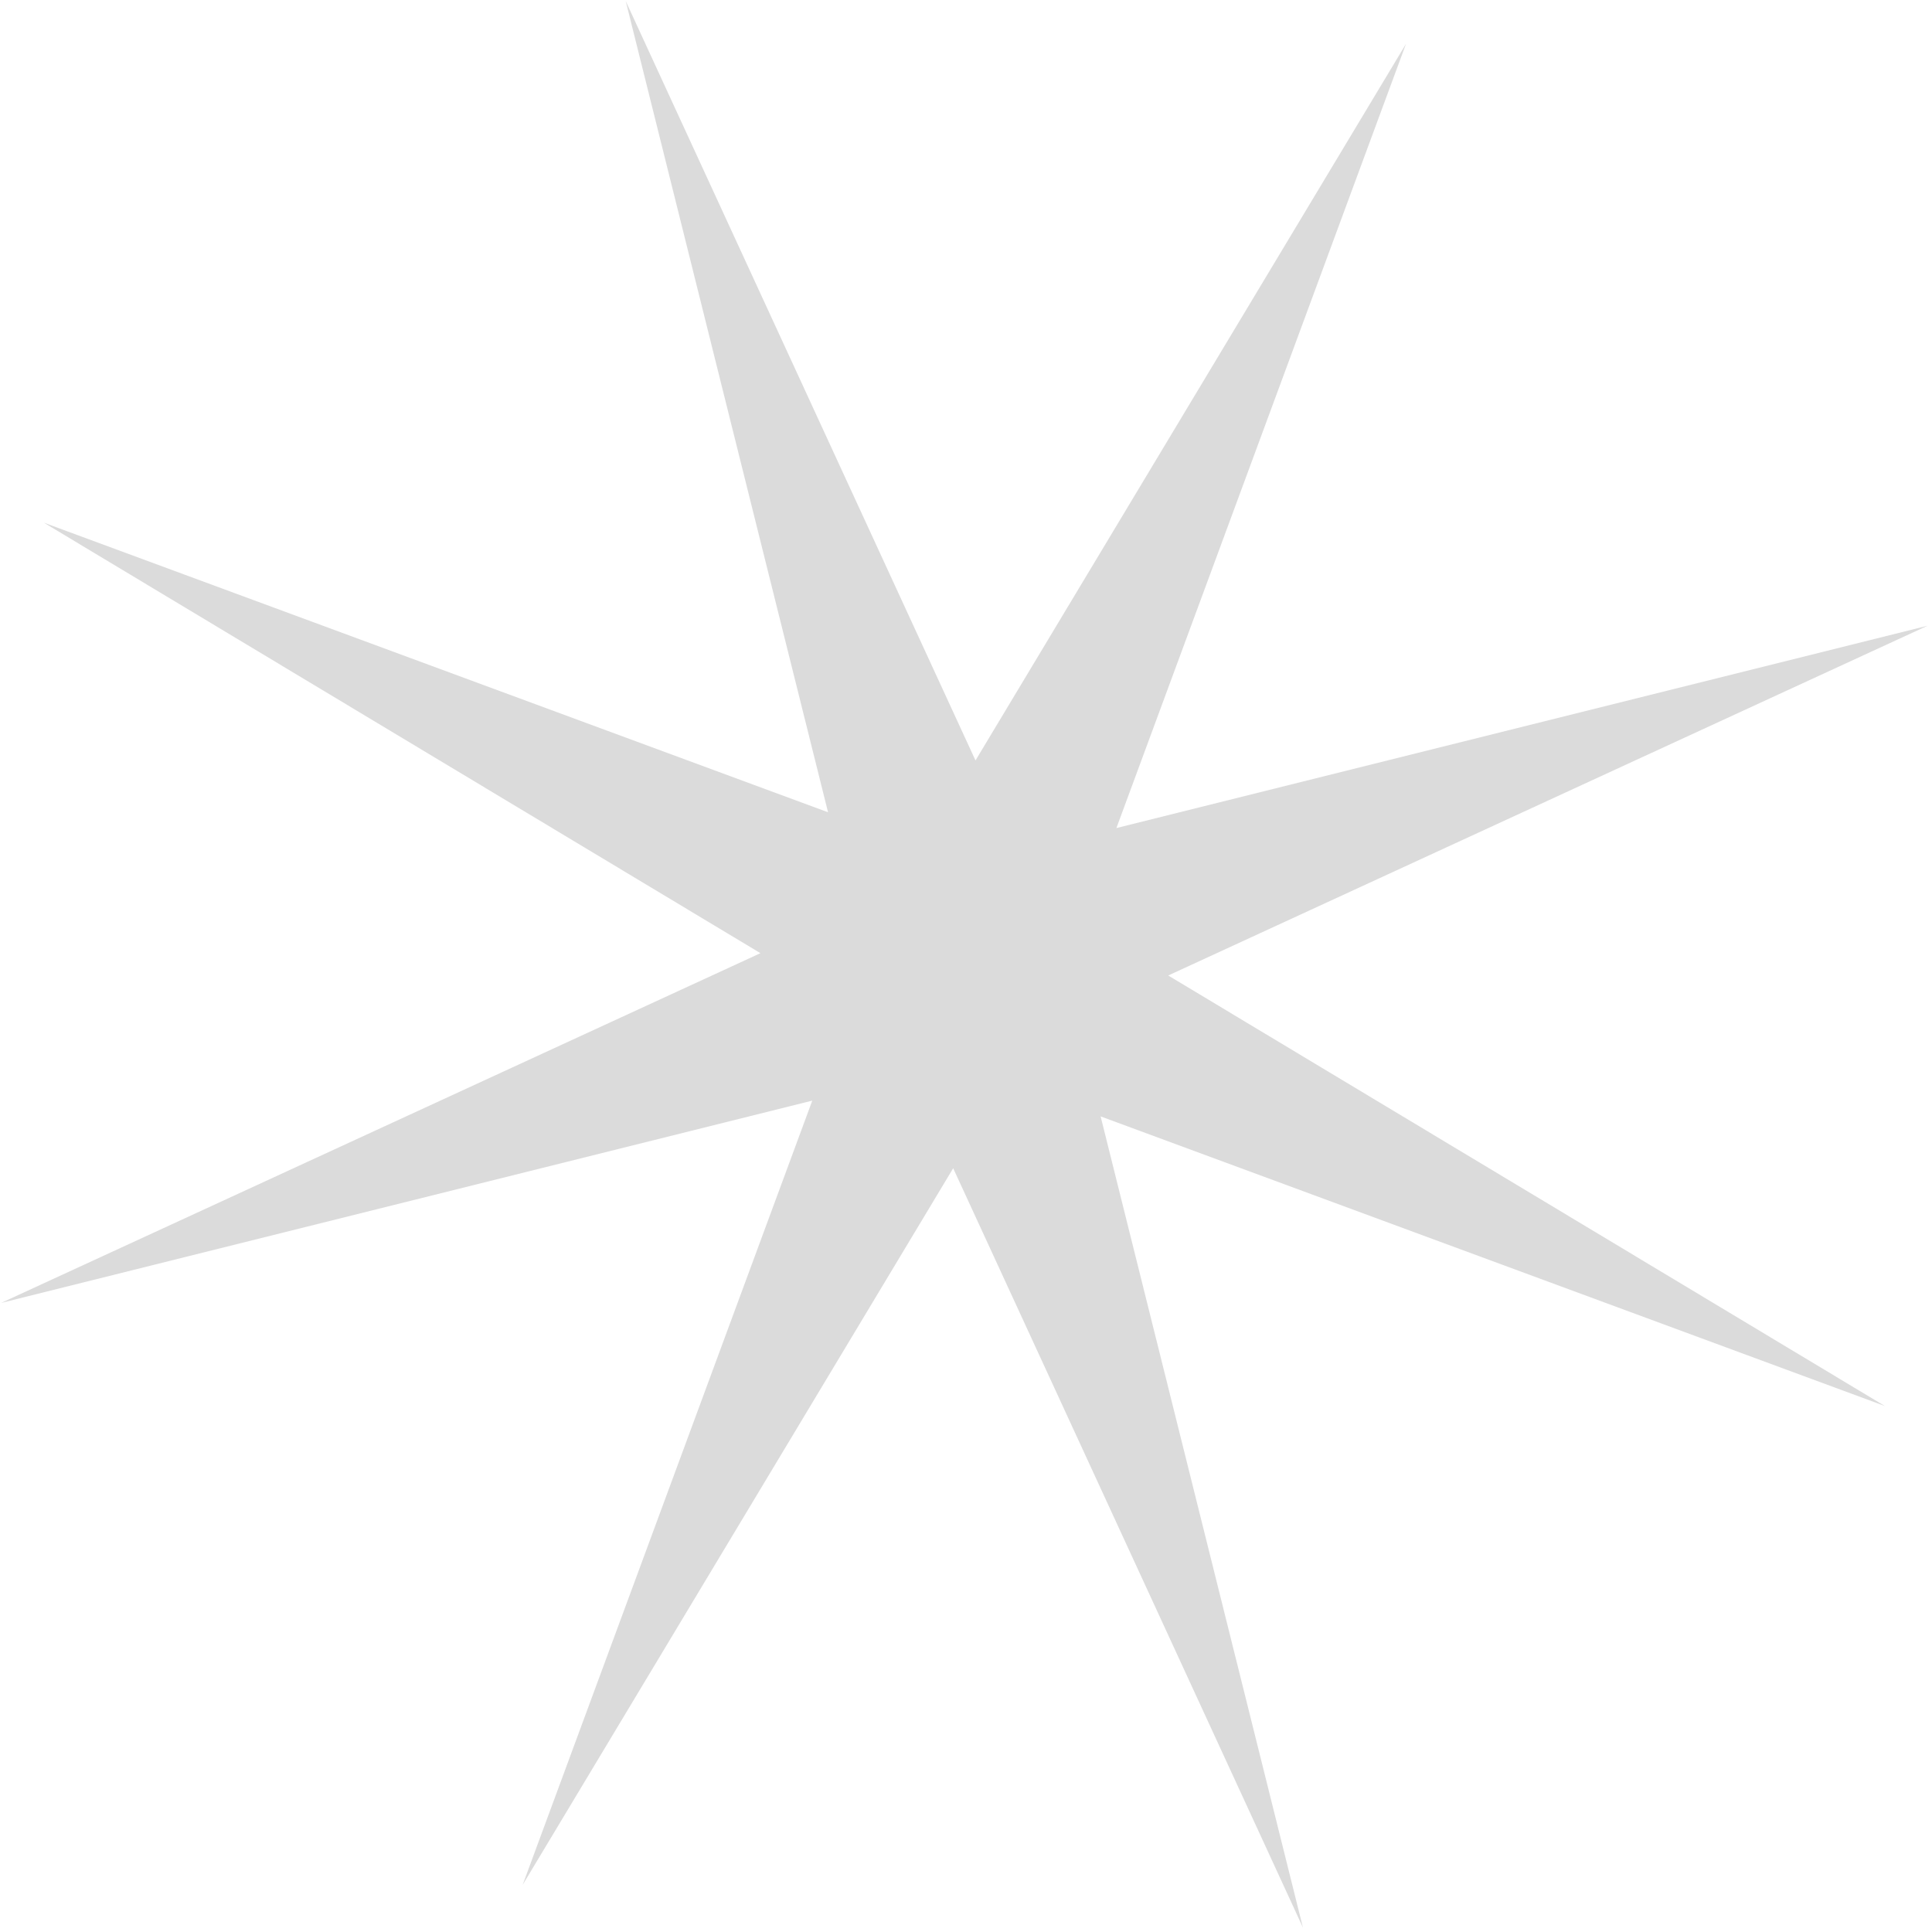<?xml version="1.0" encoding="UTF-8"?> <svg xmlns="http://www.w3.org/2000/svg" width="395" height="395" viewBox="0 0 395 395" fill="none"><path d="M266.386 394.094L194.879 238.847L106.857 385.363L166.07 225.024L0.226 266.386L155.473 194.879L8.956 106.857L169.296 166.07L127.934 0.226L199.441 155.473L287.463 8.956L228.25 169.296L394.094 127.934L238.847 199.441L385.363 287.463L225.024 228.25L266.386 394.094Z" fill="#DBDBDB"></path></svg> 